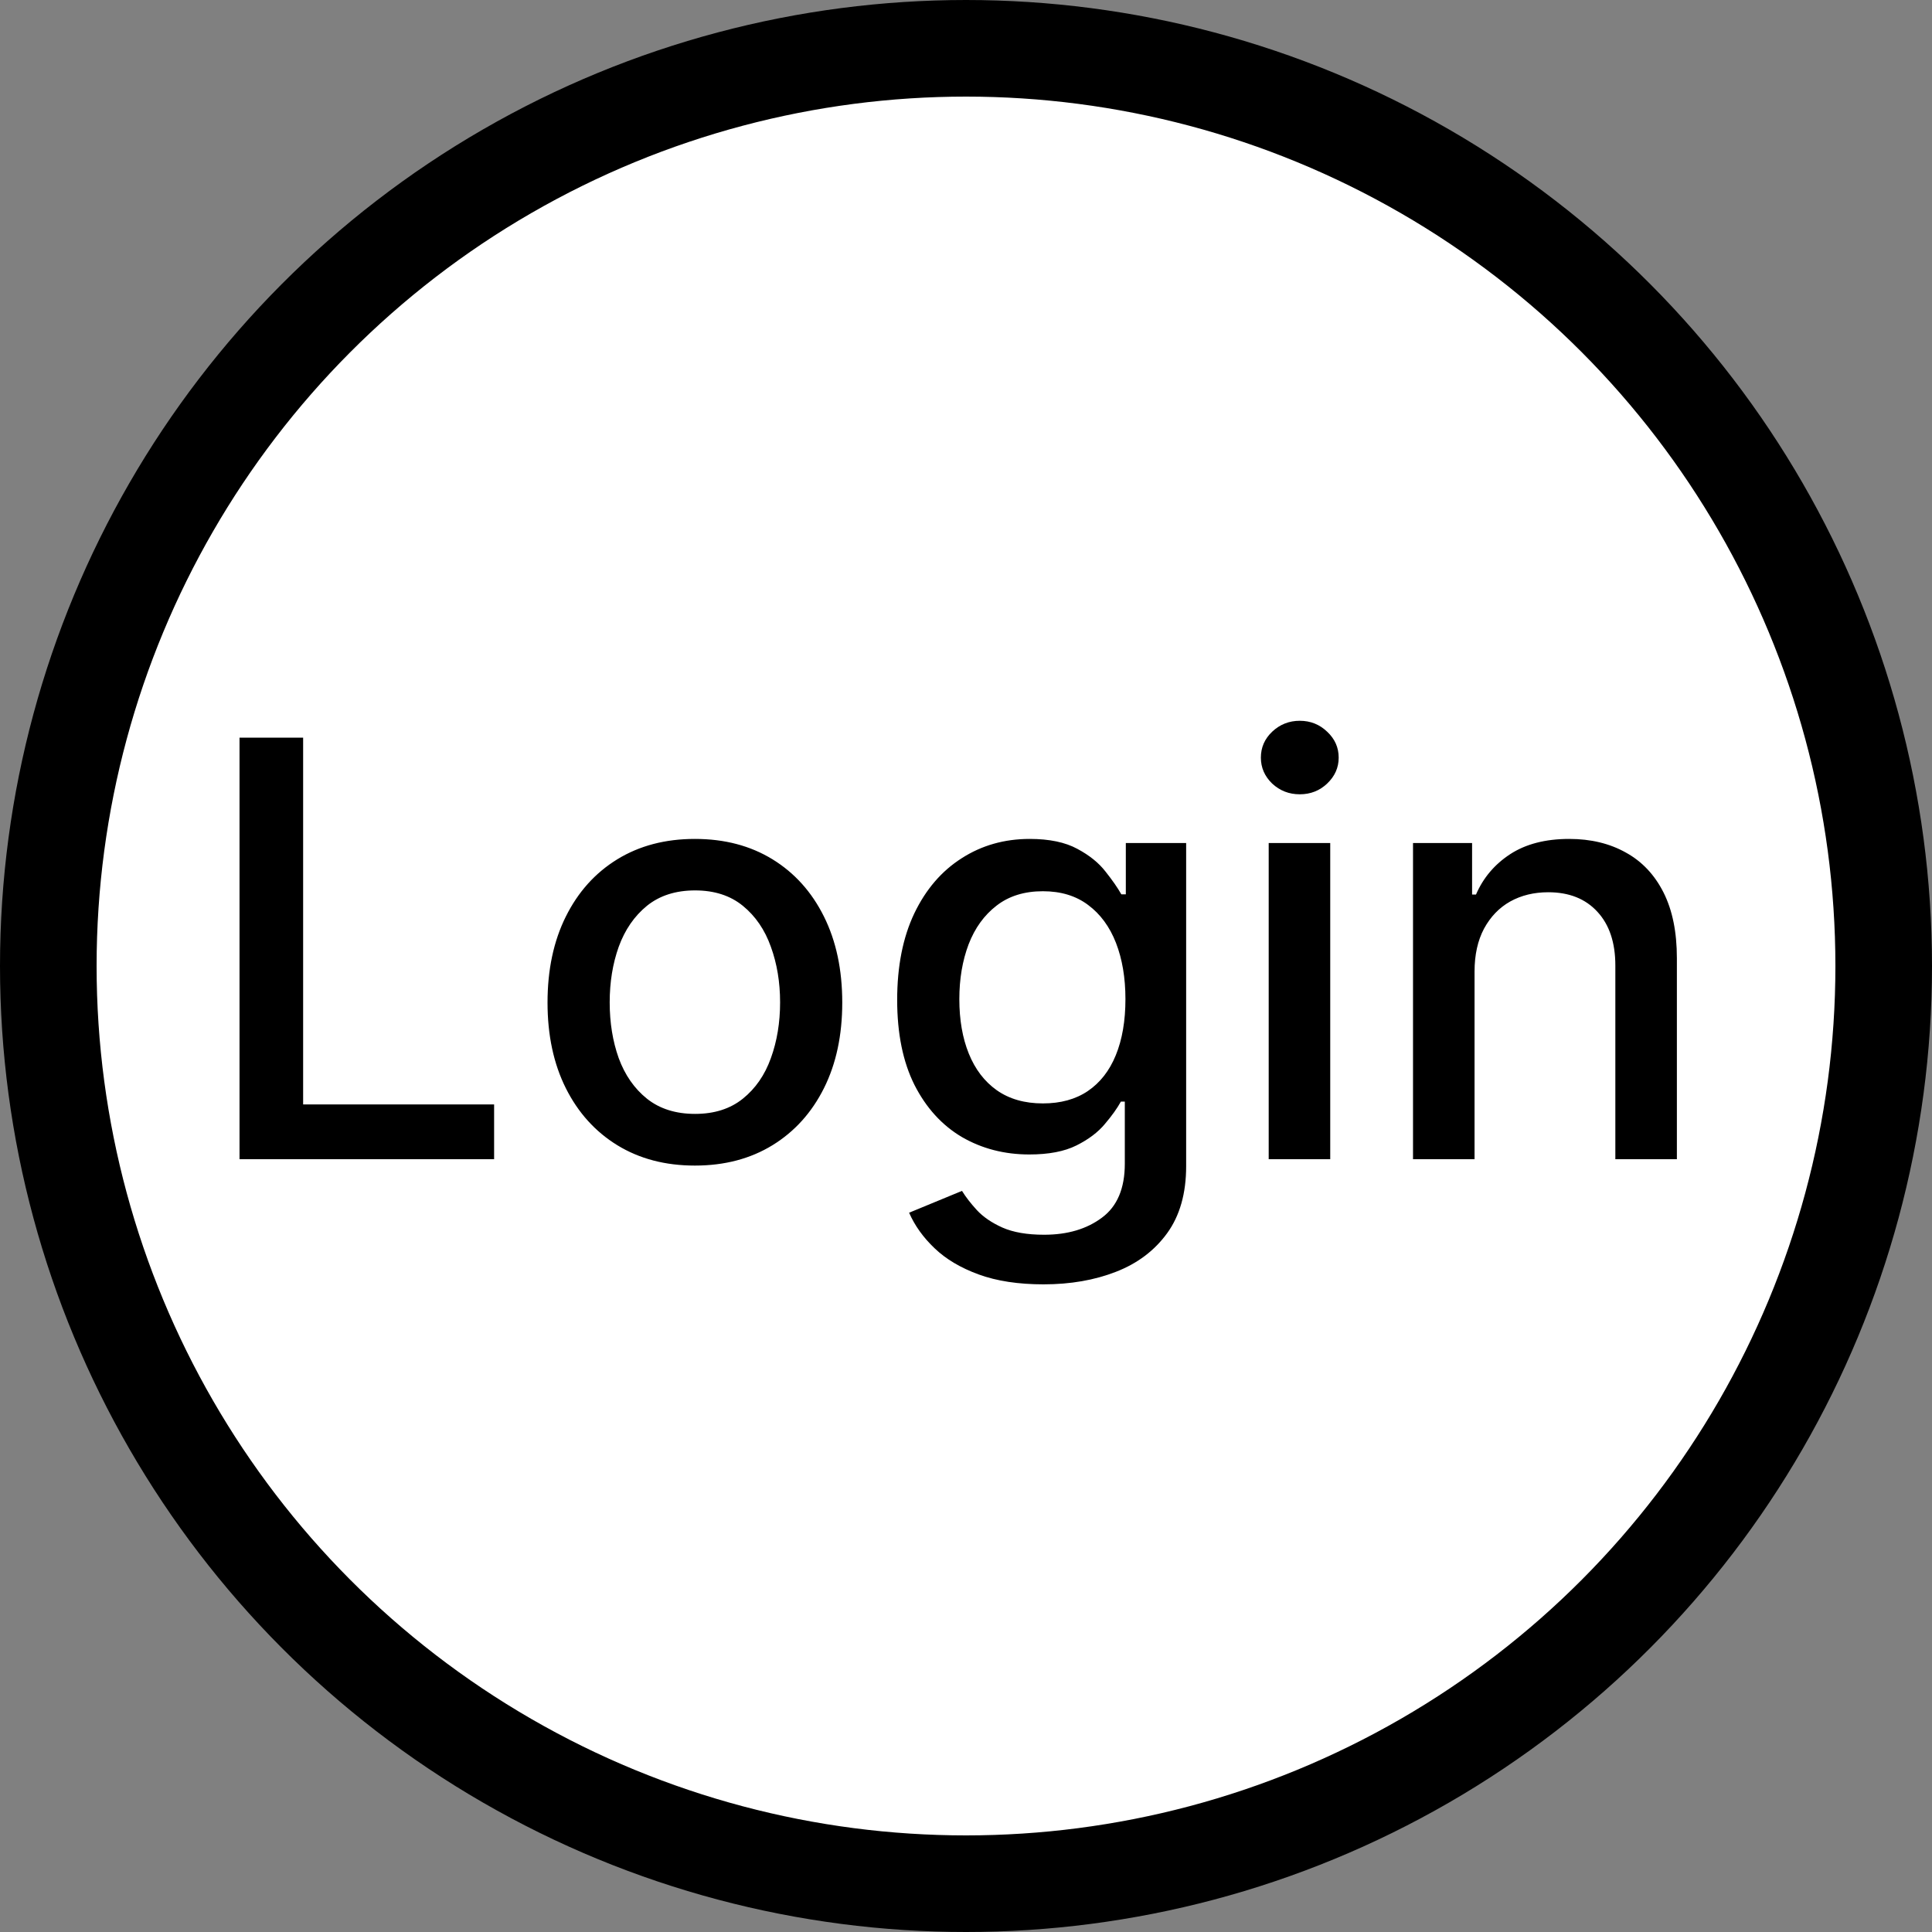 <svg width="40" height="40" viewBox="0 0 40 40" fill="none" xmlns="http://www.w3.org/2000/svg">
<rect x="0" y="0" width="40" height="40" fill="#808080" stroke="none"/>
<circle cx="20" cy="20" r="19" fill="white" stroke="black" stroke-width="2"/>
<path d="M4.959 24V15.273H6.276V22.866H10.23V24H4.959ZM14.387 24.132C13.773 24.132 13.238 23.991 12.78 23.71C12.323 23.429 11.968 23.035 11.715 22.53C11.462 22.024 11.336 21.433 11.336 20.757C11.336 20.078 11.462 19.484 11.715 18.976C11.968 18.467 12.323 18.072 12.78 17.791C13.238 17.51 13.773 17.369 14.387 17.369C15.001 17.369 15.536 17.51 15.994 17.791C16.451 18.072 16.806 18.467 17.059 18.976C17.312 19.484 17.438 20.078 17.438 20.757C17.438 21.433 17.312 22.024 17.059 22.53C16.806 23.035 16.451 23.429 15.994 23.71C15.536 23.991 15.001 24.132 14.387 24.132ZM14.391 23.062C14.789 23.062 15.119 22.957 15.38 22.747C15.641 22.537 15.835 22.257 15.96 21.908C16.087 21.558 16.151 21.173 16.151 20.753C16.151 20.335 16.087 19.952 15.96 19.602C15.835 19.25 15.641 18.967 15.38 18.754C15.119 18.541 14.789 18.435 14.391 18.435C13.991 18.435 13.658 18.541 13.394 18.754C13.133 18.967 12.938 19.25 12.81 19.602C12.685 19.952 12.623 20.335 12.623 20.753C12.623 21.173 12.685 21.558 12.81 21.908C12.938 22.257 13.133 22.537 13.394 22.747C13.658 22.957 13.991 23.062 14.391 23.062ZM21.605 26.591C21.085 26.591 20.637 26.523 20.262 26.386C19.89 26.25 19.586 26.07 19.351 25.845C19.115 25.621 18.939 25.375 18.822 25.108L19.917 24.656C19.994 24.781 20.096 24.913 20.224 25.053C20.355 25.195 20.531 25.315 20.753 25.415C20.977 25.514 21.265 25.564 21.617 25.564C22.101 25.564 22.5 25.446 22.815 25.21C23.13 24.977 23.288 24.605 23.288 24.094V22.807H23.207C23.13 22.946 23.02 23.101 22.875 23.271C22.733 23.442 22.537 23.59 22.287 23.715C22.037 23.84 21.711 23.902 21.311 23.902C20.794 23.902 20.328 23.781 19.913 23.54C19.501 23.296 19.174 22.936 18.933 22.462C18.694 21.984 18.575 21.398 18.575 20.702C18.575 20.006 18.693 19.409 18.929 18.912C19.167 18.415 19.494 18.034 19.909 17.77C20.323 17.503 20.794 17.369 21.319 17.369C21.726 17.369 22.054 17.438 22.304 17.574C22.554 17.707 22.748 17.864 22.887 18.043C23.029 18.222 23.139 18.379 23.216 18.516H23.309V17.454H24.558V24.145C24.558 24.707 24.427 25.169 24.166 25.53C23.904 25.891 23.551 26.158 23.105 26.331C22.662 26.504 22.162 26.591 21.605 26.591ZM21.592 22.845C21.959 22.845 22.268 22.76 22.521 22.59C22.777 22.416 22.97 22.169 23.101 21.848C23.234 21.524 23.301 21.136 23.301 20.685C23.301 20.244 23.235 19.857 23.105 19.521C22.974 19.186 22.782 18.925 22.529 18.737C22.277 18.547 21.964 18.452 21.592 18.452C21.209 18.452 20.889 18.551 20.633 18.75C20.378 18.946 20.184 19.213 20.054 19.551C19.926 19.889 19.862 20.267 19.862 20.685C19.862 21.114 19.927 21.49 20.058 21.814C20.189 22.138 20.382 22.391 20.637 22.572C20.896 22.754 21.214 22.845 21.592 22.845ZM26.267 24V17.454H27.541V24H26.267ZM26.91 16.445C26.689 16.445 26.498 16.371 26.339 16.223C26.183 16.072 26.105 15.893 26.105 15.686C26.105 15.476 26.183 15.297 26.339 15.149C26.498 14.999 26.689 14.923 26.91 14.923C27.132 14.923 27.321 14.999 27.477 15.149C27.636 15.297 27.716 15.476 27.716 15.686C27.716 15.893 27.636 16.072 27.477 16.223C27.321 16.371 27.132 16.445 26.91 16.445ZM30.529 20.114V24H29.255V17.454H30.478V18.52H30.559C30.709 18.173 30.945 17.895 31.266 17.685C31.59 17.474 31.998 17.369 32.489 17.369C32.935 17.369 33.326 17.463 33.661 17.651C33.996 17.835 34.256 18.111 34.441 18.477C34.626 18.844 34.718 19.297 34.718 19.837V24H33.444V19.99C33.444 19.516 33.32 19.145 33.073 18.878C32.826 18.608 32.486 18.473 32.055 18.473C31.759 18.473 31.496 18.537 31.266 18.665C31.039 18.793 30.859 18.98 30.725 19.227C30.595 19.472 30.529 19.767 30.529 20.114Z" fill="black"/>
</svg>
